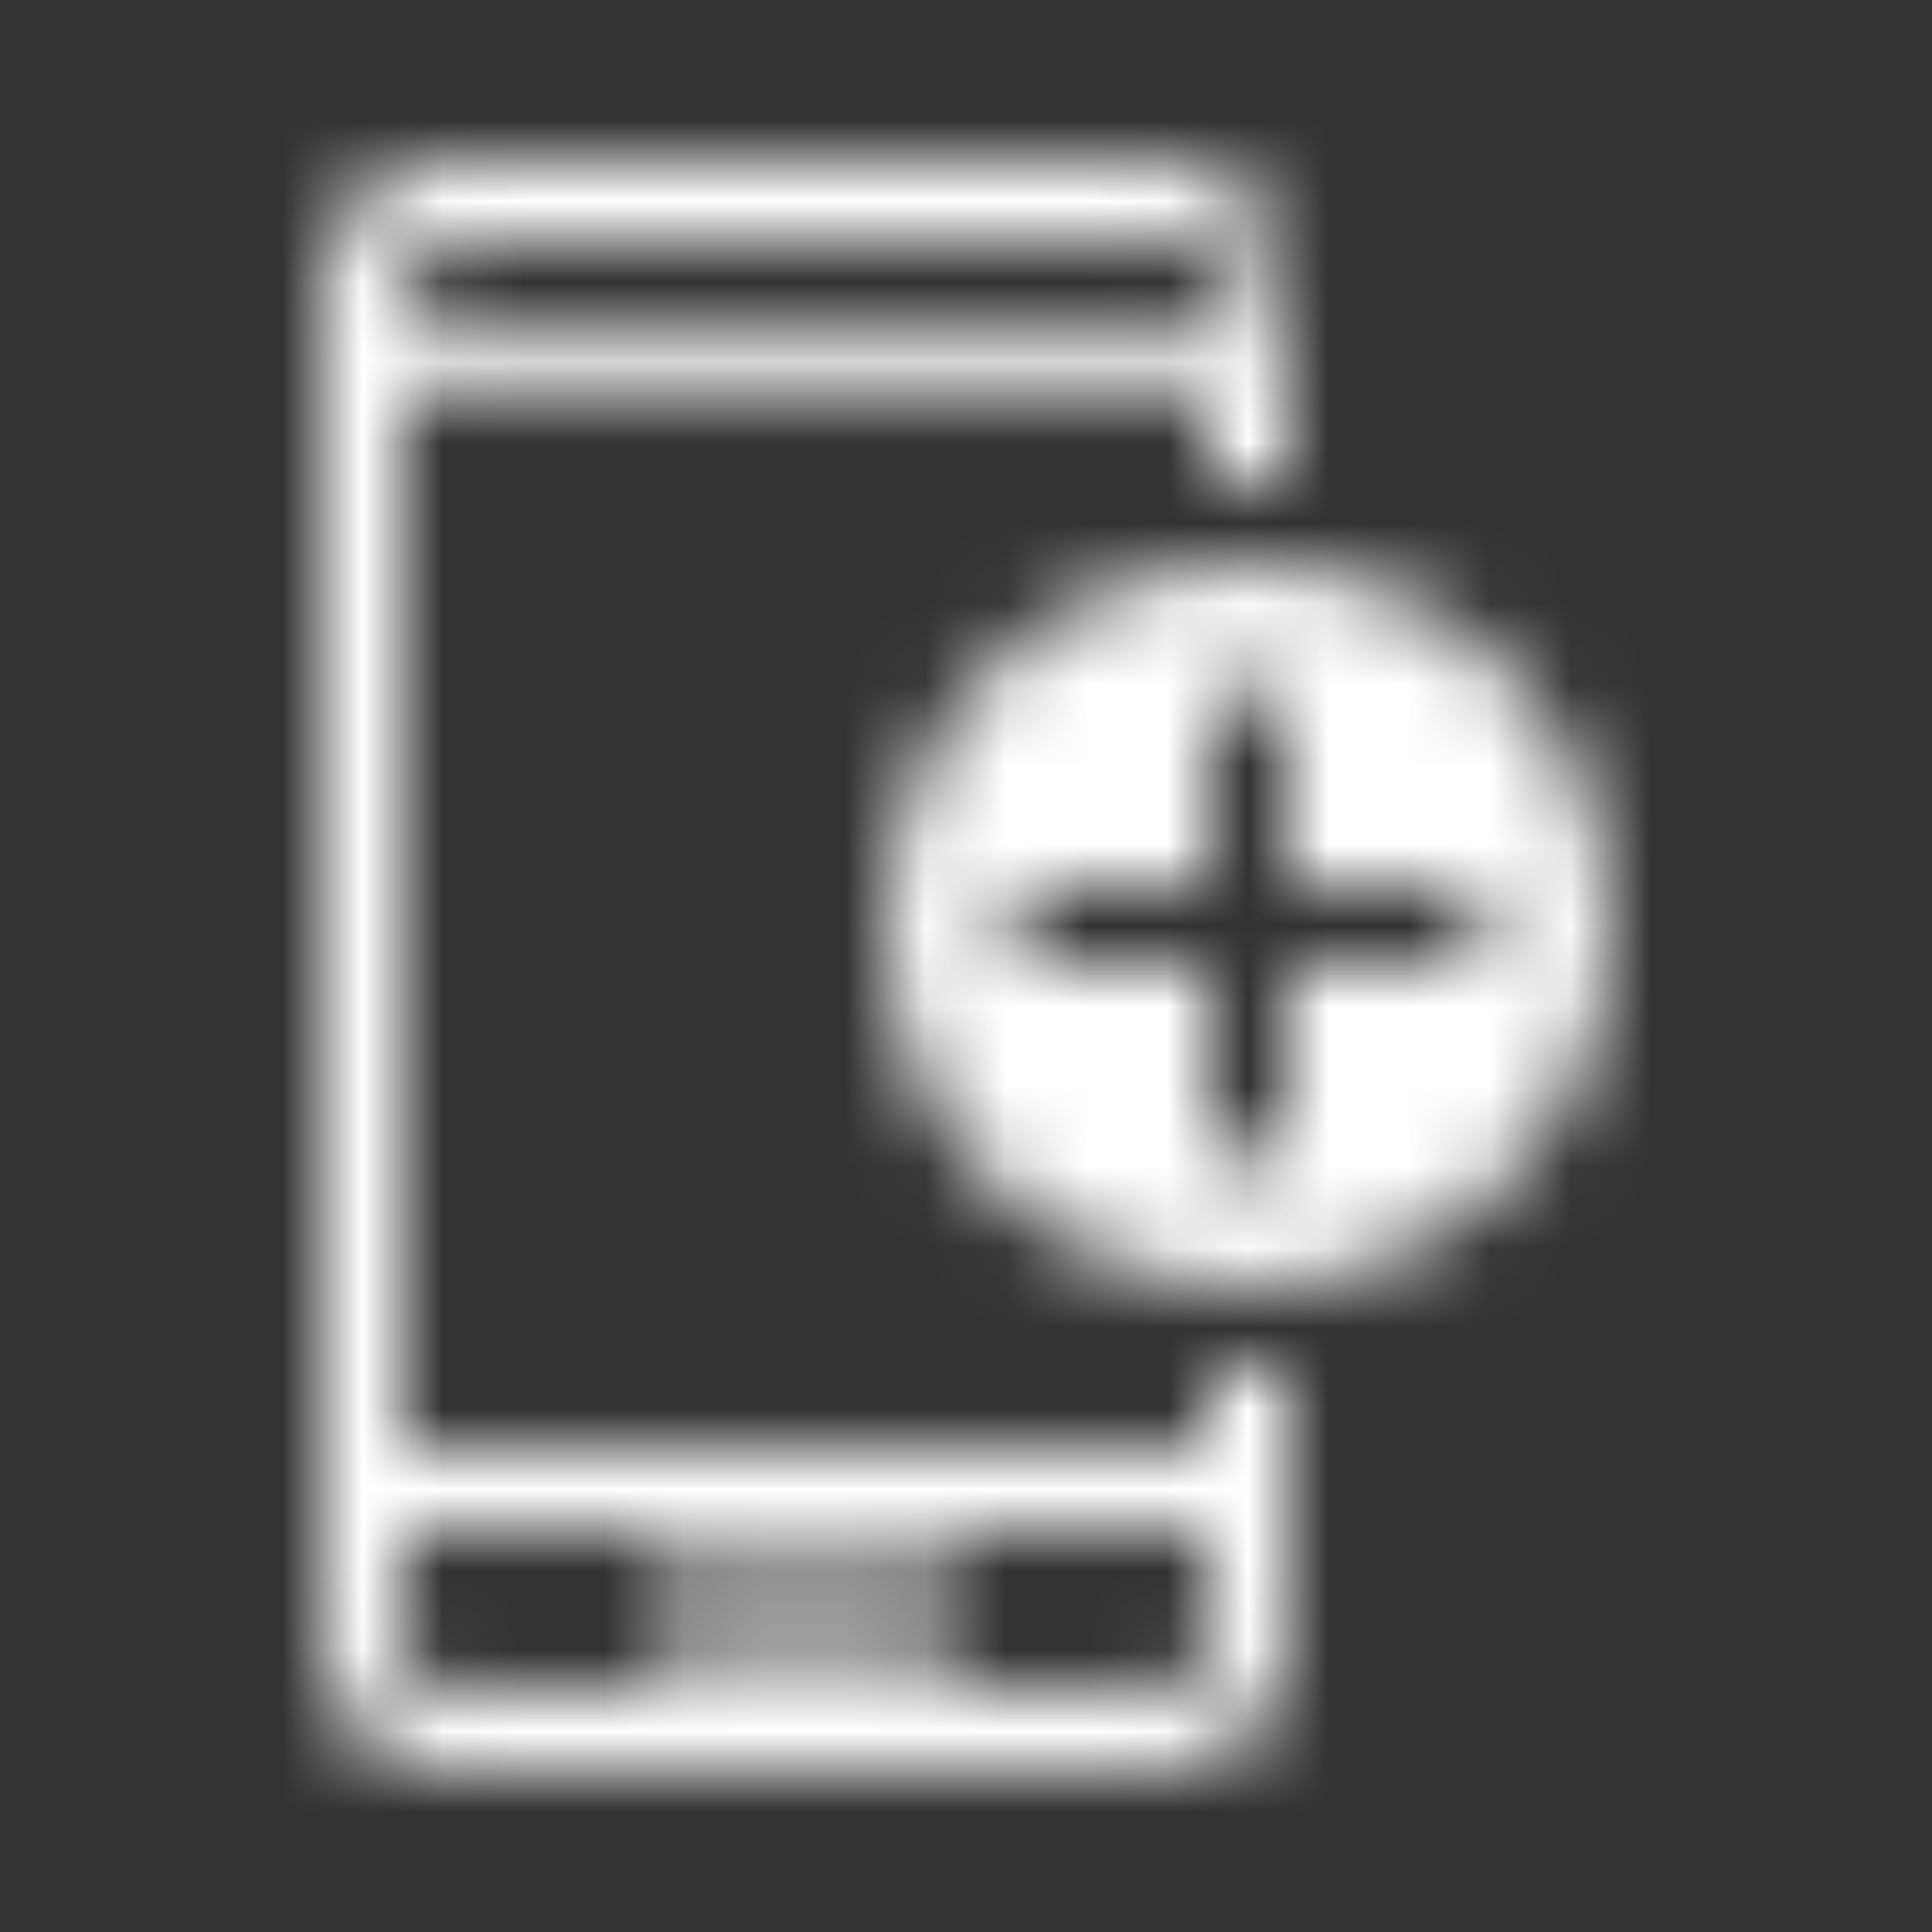 <?xml version="1.0" encoding="UTF-8"?>
<svg width="24px" height="24px" viewBox="0 0 24 24" version="1.1" xmlns="http://www.w3.org/2000/svg" xmlns:xlink="http://www.w3.org/1999/xlink">
    <rect x="0" y="0" width="24" height="24" fill="#333333" stroke="none"/>
    <title>Icons/Auto recharge/topup</title>
    <defs>
        <path d="M1.556,0 C0.701,0 0,0.701 0,1.556 L0,18.444 C0,19.299 0.701,20 1.556,20 L10.444,20 C11.299,20 12,19.299 12,18.444 L12,1.556 C12,0.701 11.299,0 10.444,0 L1.556,0 Z M1.595,1 L10.712,1 C11.099,1 11.396,1.16 11.396,1.532 L11.396,2.188 L1.079,2.188 L1.079,1.532 C1.079,1.16 1.209,1 1.595,1 Z M1,3 L11,3 L11,16 L1,16 L1,3 Z M11,4 L12,4 L12,15 L11,15 L11,4 Z M1,17 L11,17 L11,18.526 C11,18.896 10.712,19 10.337,19 L1.501,19 C1.126,19 1,18.896 1,18.526 L1,17 Z M7.556,17.5 C7.801,17.5 8,17.724 8,18 C8,18.276 7.801,18.5 7.556,18.5 L7.556,18.5 L4.444,18.5 C4.199,18.5 4,18.276 4,18 C4,17.724 4.199,17.5 4.444,17.5 L4.444,17.5 Z M11.5,5 C13.985,5 16,7.015 16,9.5 C16,11.985 13.985,14 11.5,14 C9.015,14 7,11.985 7,9.5 C7,7.015 9.015,5 11.5,5 Z M11.5,6.5 C11.255,6.5 11.05,6.677 11.008,6.91 L11,7 L11,9.005 L8.997,9.005 C8.723,9.005 8.5,9.228 8.5,9.503 C8.5,9.747 8.676,9.95 8.908,9.992 L8.997,10 L11,10 L11,12 C11,12.276 11.224,12.5 11.5,12.5 C11.745,12.5 11.95,12.323 11.992,12.09 L12,12 L12,10 L14.003,10 C14.277,10 14.5,9.777 14.5,9.503 C14.5,9.259 14.324,9.056 14.092,9.013 L14.003,9.005 L12,9.005 L12,7 C12,6.724 11.776,6.5 11.5,6.5 Z" id="path-1"></path>
    </defs>
    <g id="Symbols" stroke="none" stroke-width="1" fill="none" fill-rule="evenodd">
        <g id="Icons/Auto-recharge/topup">
            <rect id="Rectangle" x="0" y="0" width="24" height="24"></rect>
            <g id="Branding/Colors/Gradient/Green" transform="translate(4, 2)">
                <mask id="mask-2" fill="white">
                    <use xlink:href="#path-1"></use>
                </mask>
                <g id="Mask" fill-rule="nonzero"></g>
                <g id="Group" mask="url(#mask-2)">
                    <g transform="translate(-6.974, -3.282)" id="Branding/Colors/Gradient/Green">
                        <rect id="Colors/White" fill="#FFFFFF" x="0" y="0" width="26.256" height="26.256"></rect>
                    </g>
                </g>
            </g>
        </g>
    </g>
</svg>